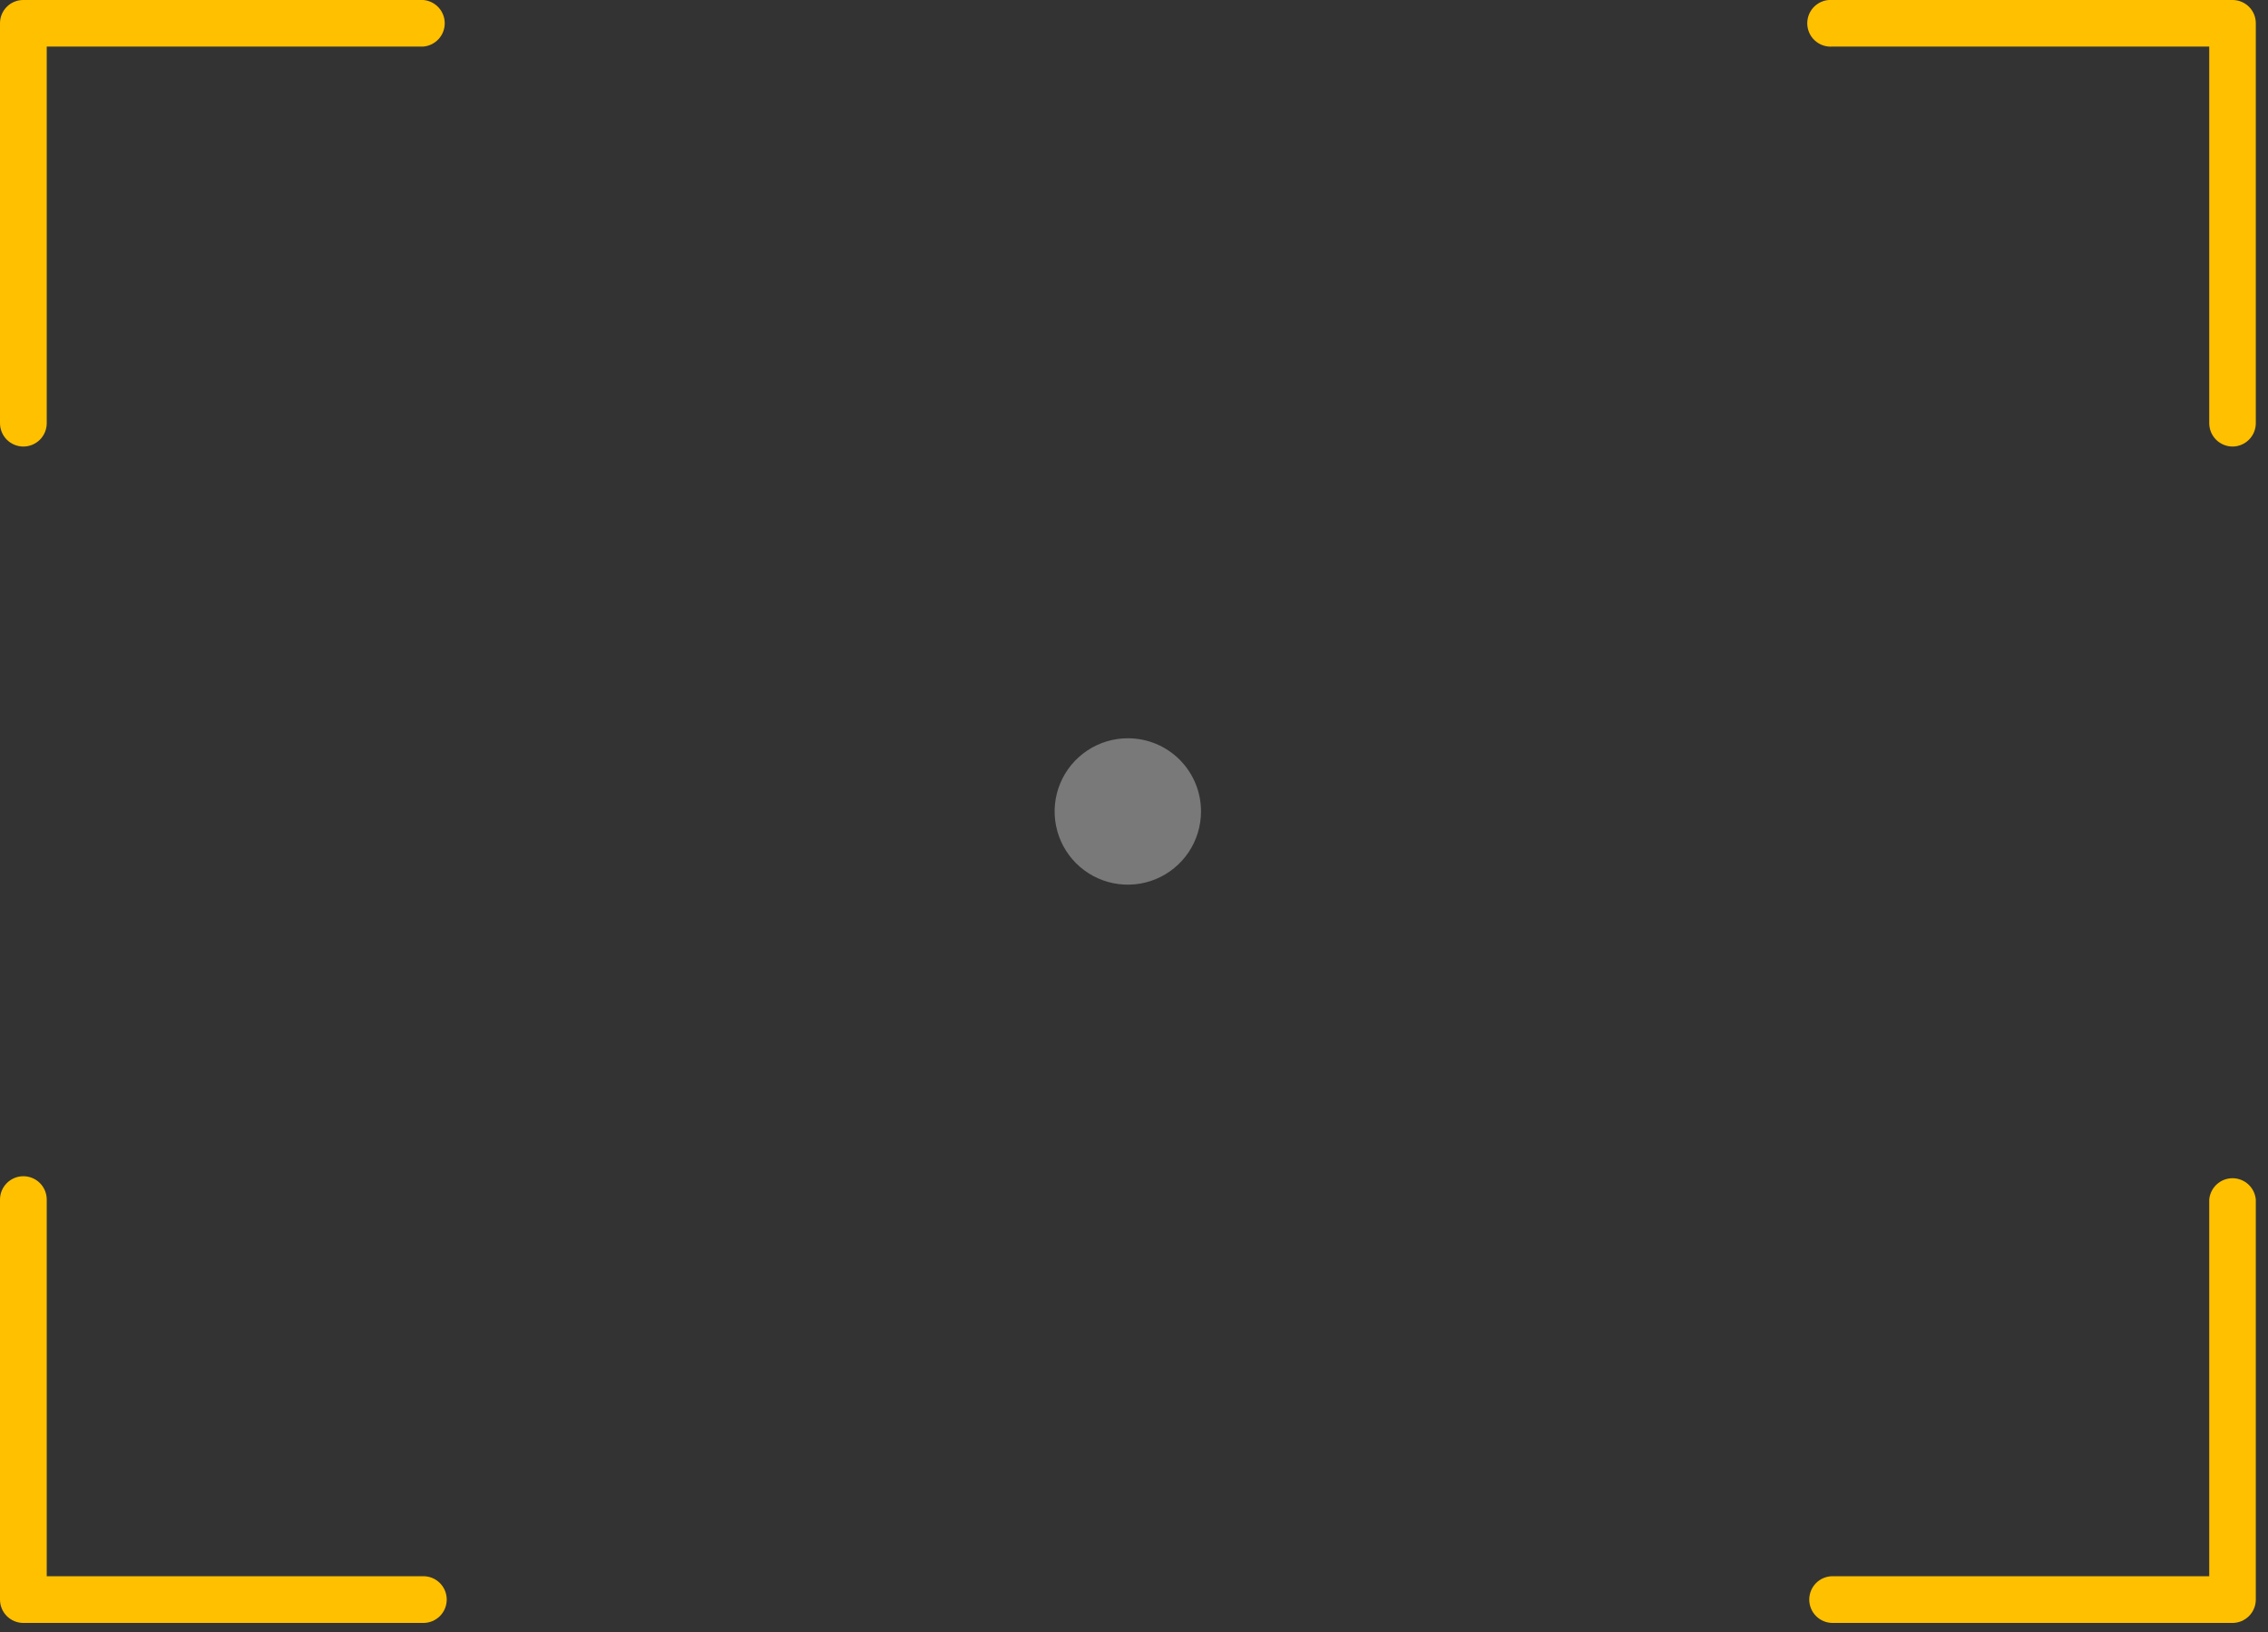 <?xml version="1.0" encoding="UTF-8"?> <svg xmlns="http://www.w3.org/2000/svg" width="132" height="95" viewBox="0 0 132 95" fill="none"><rect x="0" y="0" width="132" height="95" fill="#333333" stroke="none"/> <g clip-path="url(#clip0_1152_2458)"> <path d="M1.36 25.99C0.999 25.99 0.653 25.847 0.398 25.592C0.143 25.337 5.07498e-10 24.991 5.07498e-10 24.63V1.35C-4.8865e-06 1.172 0.035 0.996 0.104 0.831C0.172 0.667 0.273 0.517 0.399 0.392C0.525 0.266 0.675 0.167 0.84 0.1C1.005 0.033 1.182 -0.001 1.36 3.70663e-05H24.64C24.979 0.029 25.295 0.185 25.526 0.435C25.756 0.686 25.884 1.014 25.884 1.355C25.884 1.696 25.756 2.024 25.526 2.275C25.295 2.525 24.979 2.681 24.64 2.71H2.72V24.63C2.72 24.991 2.577 25.337 2.322 25.592C2.067 25.847 1.721 25.99 1.36 25.99Z" fill="#FFC000"></path> <path d="M129.94 25.99C129.579 25.99 129.233 25.847 128.978 25.592C128.723 25.337 128.58 24.991 128.58 24.63V2.71H106.66C106.472 2.726 106.283 2.703 106.105 2.642C105.927 2.582 105.763 2.484 105.624 2.357C105.485 2.23 105.374 2.075 105.298 1.902C105.223 1.73 105.184 1.544 105.184 1.355C105.184 1.167 105.223 0.98 105.298 0.808C105.374 0.635 105.485 0.48 105.624 0.353C105.763 0.226 105.927 0.129 106.105 0.068C106.283 0.007 106.472 -0.016 106.66 0H129.94C130.298 0 130.641 0.142 130.895 0.396C131.148 0.649 131.29 0.992 131.29 1.35V24.63C131.29 24.989 131.148 25.334 130.895 25.588C130.642 25.843 130.299 25.988 129.94 25.99Z" fill="#FFC000"></path> <path d="M129.94 94.46H106.66C106.299 94.46 105.953 94.317 105.698 94.062C105.443 93.807 105.3 93.461 105.3 93.1C105.3 92.739 105.443 92.393 105.698 92.138C105.953 91.883 106.299 91.74 106.66 91.74H128.58V69.82C128.609 69.481 128.764 69.165 129.015 68.934C129.266 68.704 129.594 68.576 129.935 68.576C130.275 68.576 130.603 68.704 130.854 68.934C131.105 69.165 131.261 69.481 131.29 69.82V93.1C131.29 93.459 131.148 93.803 130.895 94.058C130.642 94.313 130.299 94.457 129.94 94.46Z" fill="#FFC000"></path> <path d="M24.64 94.46H1.36C0.999 94.46 0.653 94.317 0.398 94.062C0.143 93.807 0 93.461 0 93.1V69.82C0 69.459 0.143 69.113 0.398 68.858C0.653 68.603 0.999 68.46 1.36 68.46C1.721 68.46 2.067 68.603 2.322 68.858C2.577 69.113 2.72 69.459 2.72 69.82V91.74H24.64C25.001 91.74 25.347 91.883 25.602 92.138C25.857 92.393 26 92.739 26 93.1C26 93.461 25.857 93.807 25.602 94.062C25.347 94.317 25.001 94.46 24.64 94.46Z" fill="#FFC000"></path> <g opacity="0.34"> <path d="M69.9 47.23C69.9 48.073 69.65 48.897 69.181 49.598C68.713 50.298 68.047 50.844 67.268 51.167C66.489 51.489 65.632 51.572 64.805 51.407C63.978 51.242 63.219 50.835 62.624 50.239C62.029 49.642 61.624 48.882 61.461 48.055C61.297 47.228 61.383 46.371 61.707 45.593C62.031 44.815 62.579 44.15 63.281 43.683C63.982 43.216 64.807 42.968 65.65 42.97C66.209 42.97 66.762 43.08 67.279 43.294C67.795 43.509 68.264 43.823 68.659 44.218C69.053 44.614 69.366 45.084 69.579 45.6C69.792 46.117 69.901 46.671 69.9 47.23Z" fill="white"></path> </g> </g> <defs> <clipPath id="clip0_1152_2458"> <rect width="131.29" height="94.46" fill="white"></rect> </clipPath> </defs> </svg> 